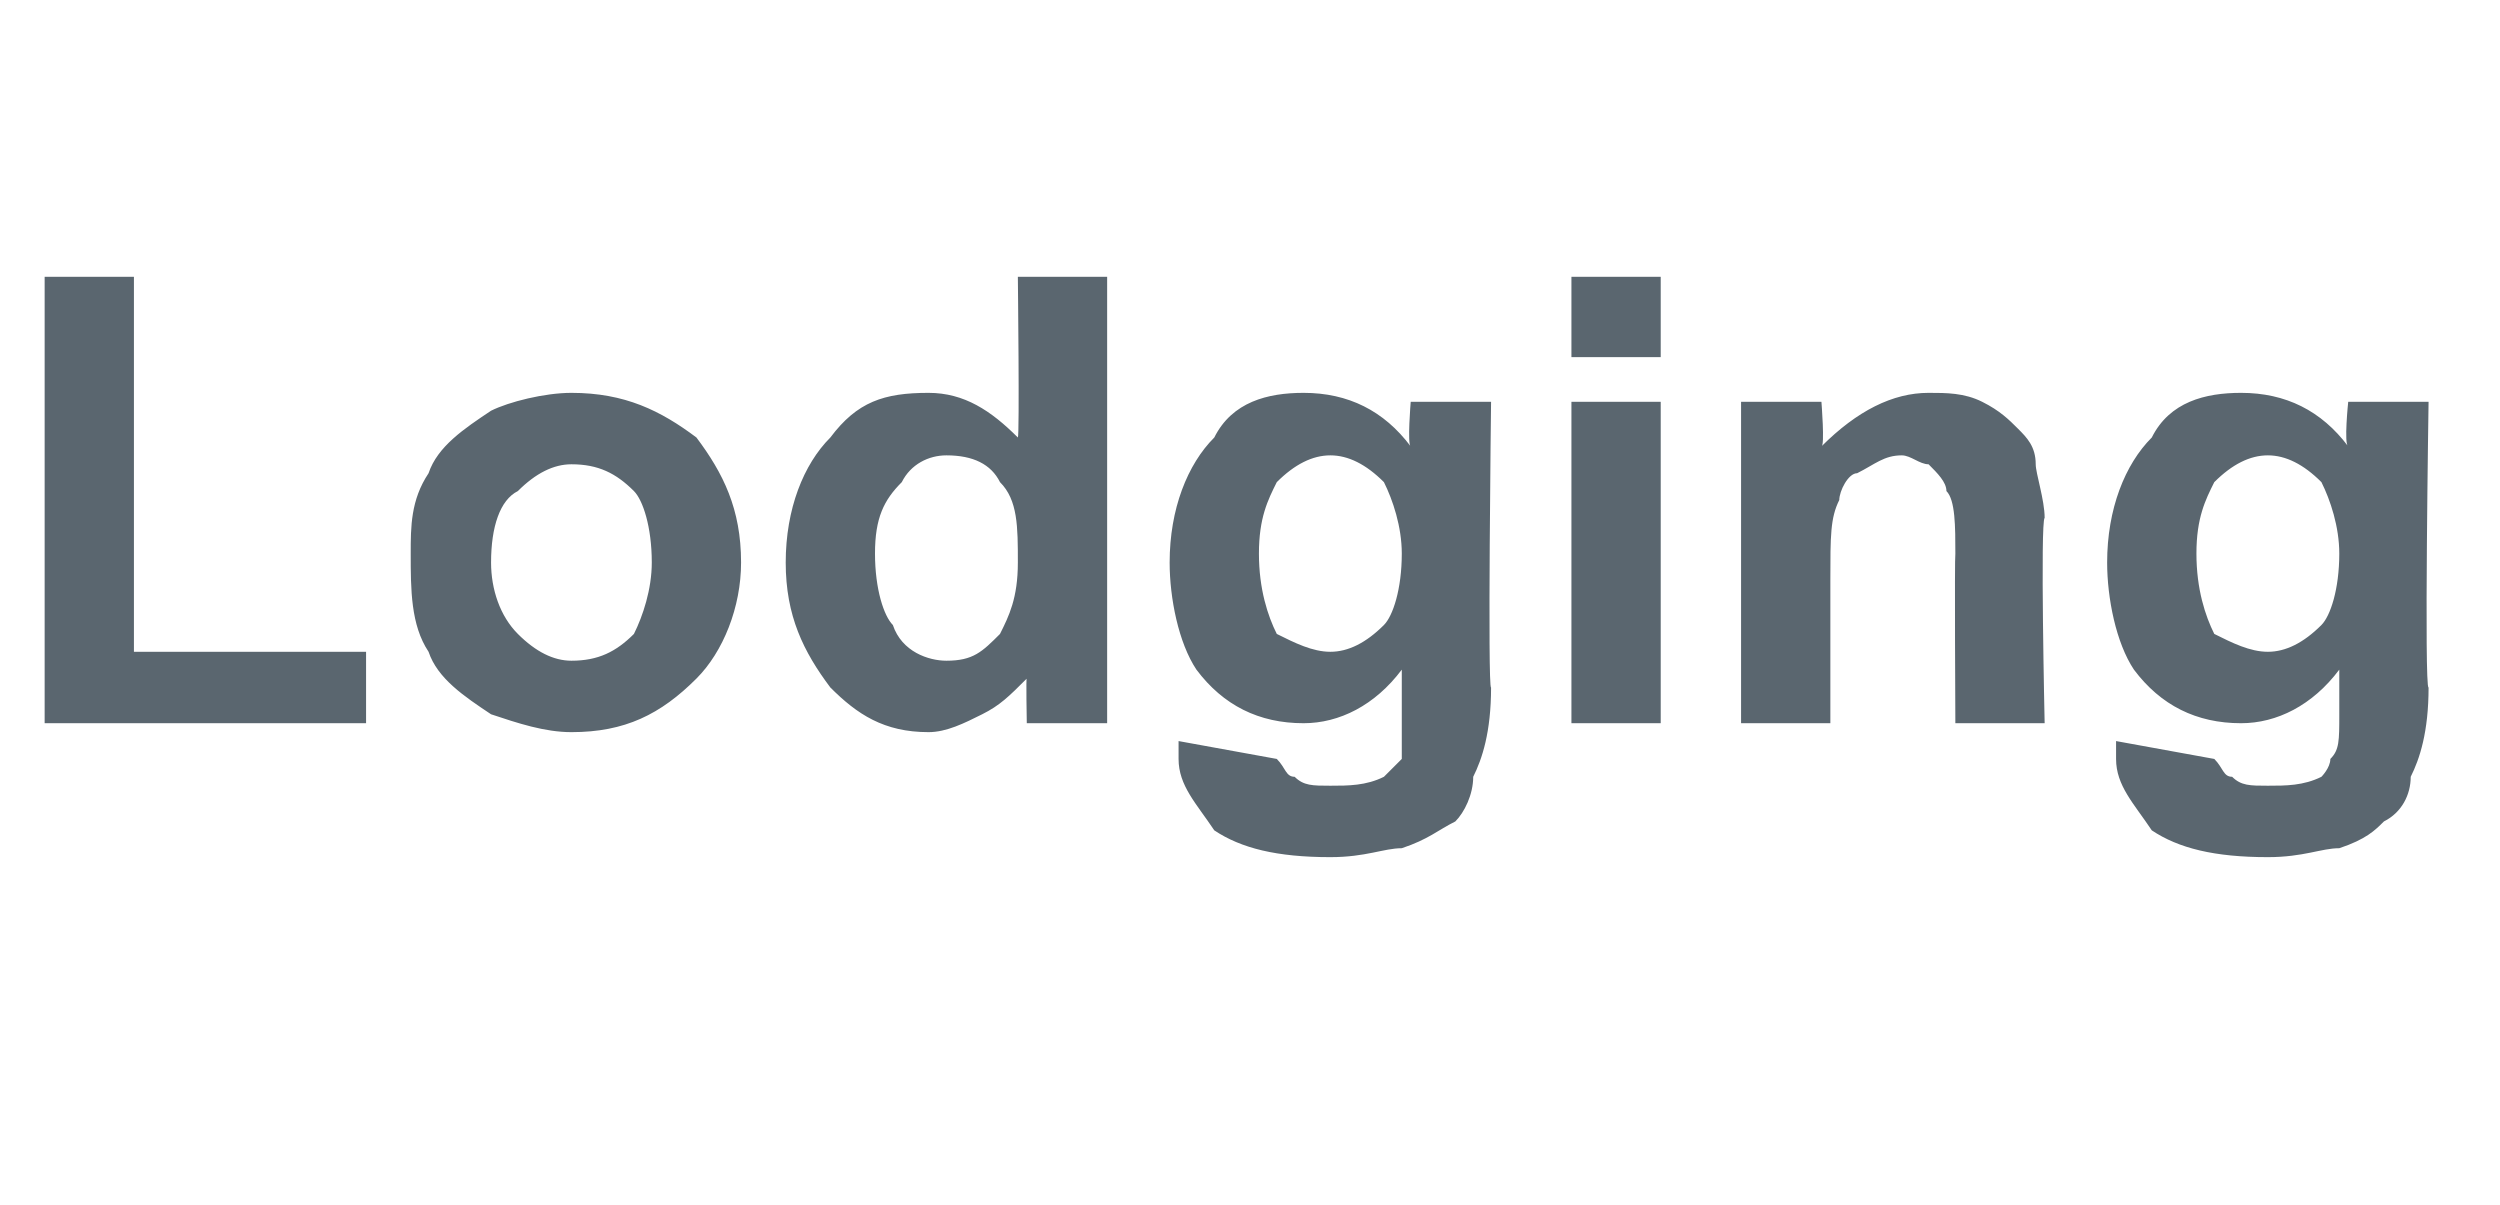 <?xml version="1.0" standalone="no"?>
<!DOCTYPE svg PUBLIC "-//W3C//DTD SVG 1.1//EN" "http://www.w3.org/Graphics/SVG/1.1/DTD/svg11.dtd">
<svg xmlns="http://www.w3.org/2000/svg" version="1.1" width="28px" height="13.5px" viewBox="0 -3 28 13.5" style="top:-3px">
  <desc>Lodging</desc>
  <defs/>
  <g id="Polygon59232">
    <path d="M 0.5 5.1 L 0.5 0.1 L 1.5 0.1 L 1.5 4.3 L 4.1 4.3 L 4.1 5.1 L 0.5 5.1 Z M 4.6 3.2 C 4.6 2.9 4.6 2.6 4.8 2.3 C 4.9 2 5.2 1.8 5.5 1.6 C 5.7 1.5 6.1 1.4 6.4 1.4 C 7 1.4 7.4 1.6 7.8 1.9 C 8.1 2.3 8.3 2.7 8.3 3.3 C 8.3 3.8 8.1 4.3 7.8 4.6 C 7.4 5 7 5.2 6.4 5.2 C 6.1 5.2 5.8 5.1 5.5 5 C 5.2 4.8 4.9 4.6 4.8 4.3 C 4.6 4 4.6 3.6 4.6 3.2 Z M 5.5 3.3 C 5.5 3.6 5.6 3.9 5.8 4.1 C 6 4.3 6.2 4.4 6.4 4.4 C 6.7 4.4 6.9 4.3 7.1 4.1 C 7.2 3.9 7.3 3.6 7.3 3.3 C 7.3 2.9 7.2 2.6 7.1 2.5 C 6.9 2.3 6.7 2.2 6.4 2.2 C 6.2 2.2 6 2.3 5.8 2.5 C 5.6 2.6 5.5 2.9 5.5 3.3 Z M 12.4 5.1 L 11.5 5.1 C 11.5 5.1 11.49 4.56 11.5 4.6 C 11.3 4.8 11.2 4.9 11 5 C 10.8 5.1 10.6 5.2 10.4 5.2 C 9.9 5.2 9.6 5 9.3 4.7 C 9 4.3 8.8 3.9 8.8 3.3 C 8.8 2.7 9 2.2 9.3 1.9 C 9.6 1.5 9.9 1.4 10.4 1.4 C 10.8 1.4 11.1 1.6 11.4 1.9 C 11.42 1.89 11.4 0.1 11.4 0.1 L 12.4 0.1 L 12.4 5.1 Z M 9.8 3.2 C 9.8 3.6 9.9 3.9 10 4 C 10.1 4.3 10.4 4.4 10.6 4.4 C 10.9 4.4 11 4.3 11.2 4.1 C 11.3 3.9 11.4 3.7 11.4 3.3 C 11.4 2.9 11.4 2.6 11.2 2.4 C 11.1 2.2 10.9 2.1 10.6 2.1 C 10.4 2.1 10.2 2.2 10.1 2.4 C 9.9 2.6 9.8 2.8 9.8 3.2 Z M 13.2 5.5 C 13.2 5.4 13.2 5.4 13.2 5.3 C 13.2 5.3 14.3 5.5 14.3 5.5 C 14.4 5.6 14.4 5.7 14.5 5.7 C 14.6 5.8 14.7 5.8 14.9 5.8 C 15.1 5.8 15.3 5.8 15.5 5.7 C 15.5 5.7 15.6 5.6 15.7 5.5 C 15.7 5.4 15.7 5.3 15.7 5 C 15.7 5 15.7 4.5 15.7 4.5 C 15.4 4.9 15 5.1 14.6 5.1 C 14.1 5.1 13.7 4.9 13.4 4.5 C 13.2 4.2 13.1 3.7 13.1 3.3 C 13.1 2.7 13.3 2.2 13.6 1.9 C 13.8 1.5 14.2 1.4 14.6 1.4 C 15.1 1.4 15.5 1.6 15.8 2 C 15.76 1.98 15.8 1.5 15.8 1.5 L 16.7 1.5 C 16.7 1.5 16.66 4.72 16.7 4.7 C 16.7 5.2 16.6 5.5 16.5 5.7 C 16.5 5.9 16.4 6.1 16.3 6.2 C 16.1 6.3 16 6.4 15.7 6.5 C 15.5 6.5 15.3 6.6 14.9 6.6 C 14.3 6.6 13.9 6.5 13.6 6.3 C 13.4 6 13.2 5.8 13.2 5.5 C 13.2 5.5 13.2 5.5 13.2 5.5 Z M 14.1 3.2 C 14.1 3.6 14.2 3.9 14.3 4.1 C 14.5 4.2 14.7 4.3 14.9 4.3 C 15.1 4.3 15.3 4.2 15.5 4 C 15.6 3.9 15.7 3.6 15.7 3.2 C 15.7 2.9 15.6 2.6 15.5 2.4 C 15.3 2.2 15.1 2.1 14.9 2.1 C 14.7 2.1 14.5 2.2 14.3 2.4 C 14.2 2.6 14.1 2.8 14.1 3.2 Z M 17.6 1 L 17.6 0.1 L 18.6 0.1 L 18.6 1 L 17.6 1 Z M 17.6 5.1 L 17.6 1.5 L 18.6 1.5 L 18.6 5.1 L 17.6 5.1 Z M 22.9 5.1 L 21.9 5.1 C 21.9 5.1 21.89 3.24 21.9 3.2 C 21.9 2.9 21.9 2.6 21.8 2.5 C 21.8 2.4 21.7 2.3 21.6 2.2 C 21.5 2.2 21.4 2.1 21.3 2.1 C 21.1 2.1 21 2.2 20.8 2.3 C 20.7 2.3 20.6 2.5 20.6 2.6 C 20.5 2.8 20.5 3 20.5 3.5 C 20.5 3.45 20.5 5.1 20.5 5.1 L 19.5 5.1 L 19.5 1.5 L 20.4 1.5 C 20.4 1.5 20.44 2 20.4 2 C 20.8 1.6 21.2 1.4 21.6 1.4 C 21.8 1.4 22 1.4 22.2 1.5 C 22.4 1.6 22.5 1.7 22.6 1.8 C 22.7 1.9 22.8 2 22.8 2.2 C 22.8 2.3 22.9 2.6 22.9 2.8 C 22.85 2.84 22.9 5.1 22.9 5.1 Z M 23.7 5.5 C 23.7 5.4 23.7 5.4 23.7 5.3 C 23.7 5.3 24.8 5.5 24.8 5.5 C 24.9 5.6 24.9 5.7 25 5.7 C 25.1 5.8 25.2 5.8 25.4 5.8 C 25.6 5.8 25.8 5.8 26 5.7 C 26 5.7 26.1 5.6 26.1 5.5 C 26.2 5.4 26.2 5.3 26.2 5 C 26.2 5 26.2 4.5 26.2 4.5 C 25.9 4.9 25.5 5.1 25.1 5.1 C 24.6 5.1 24.2 4.9 23.9 4.5 C 23.7 4.2 23.6 3.7 23.6 3.3 C 23.6 2.7 23.8 2.2 24.1 1.9 C 24.3 1.5 24.7 1.4 25.1 1.4 C 25.6 1.4 26 1.6 26.3 2 C 26.25 1.98 26.3 1.5 26.3 1.5 L 27.2 1.5 C 27.2 1.5 27.15 4.72 27.2 4.7 C 27.2 5.2 27.1 5.5 27 5.7 C 27 5.9 26.9 6.1 26.7 6.2 C 26.6 6.3 26.5 6.4 26.2 6.5 C 26 6.5 25.8 6.6 25.4 6.6 C 24.8 6.6 24.4 6.5 24.1 6.3 C 23.9 6 23.7 5.8 23.7 5.5 C 23.7 5.5 23.7 5.5 23.7 5.5 Z M 24.6 3.2 C 24.6 3.6 24.7 3.9 24.8 4.1 C 25 4.2 25.2 4.3 25.4 4.3 C 25.6 4.3 25.8 4.2 26 4 C 26.1 3.9 26.2 3.6 26.2 3.2 C 26.2 2.9 26.1 2.6 26 2.4 C 25.8 2.2 25.6 2.1 25.4 2.1 C 25.2 2.1 25 2.2 24.8 2.4 C 24.7 2.6 24.6 2.8 24.6 3.2 Z " stroke="none" fill="#5a666f"/>
  </g>
</svg>